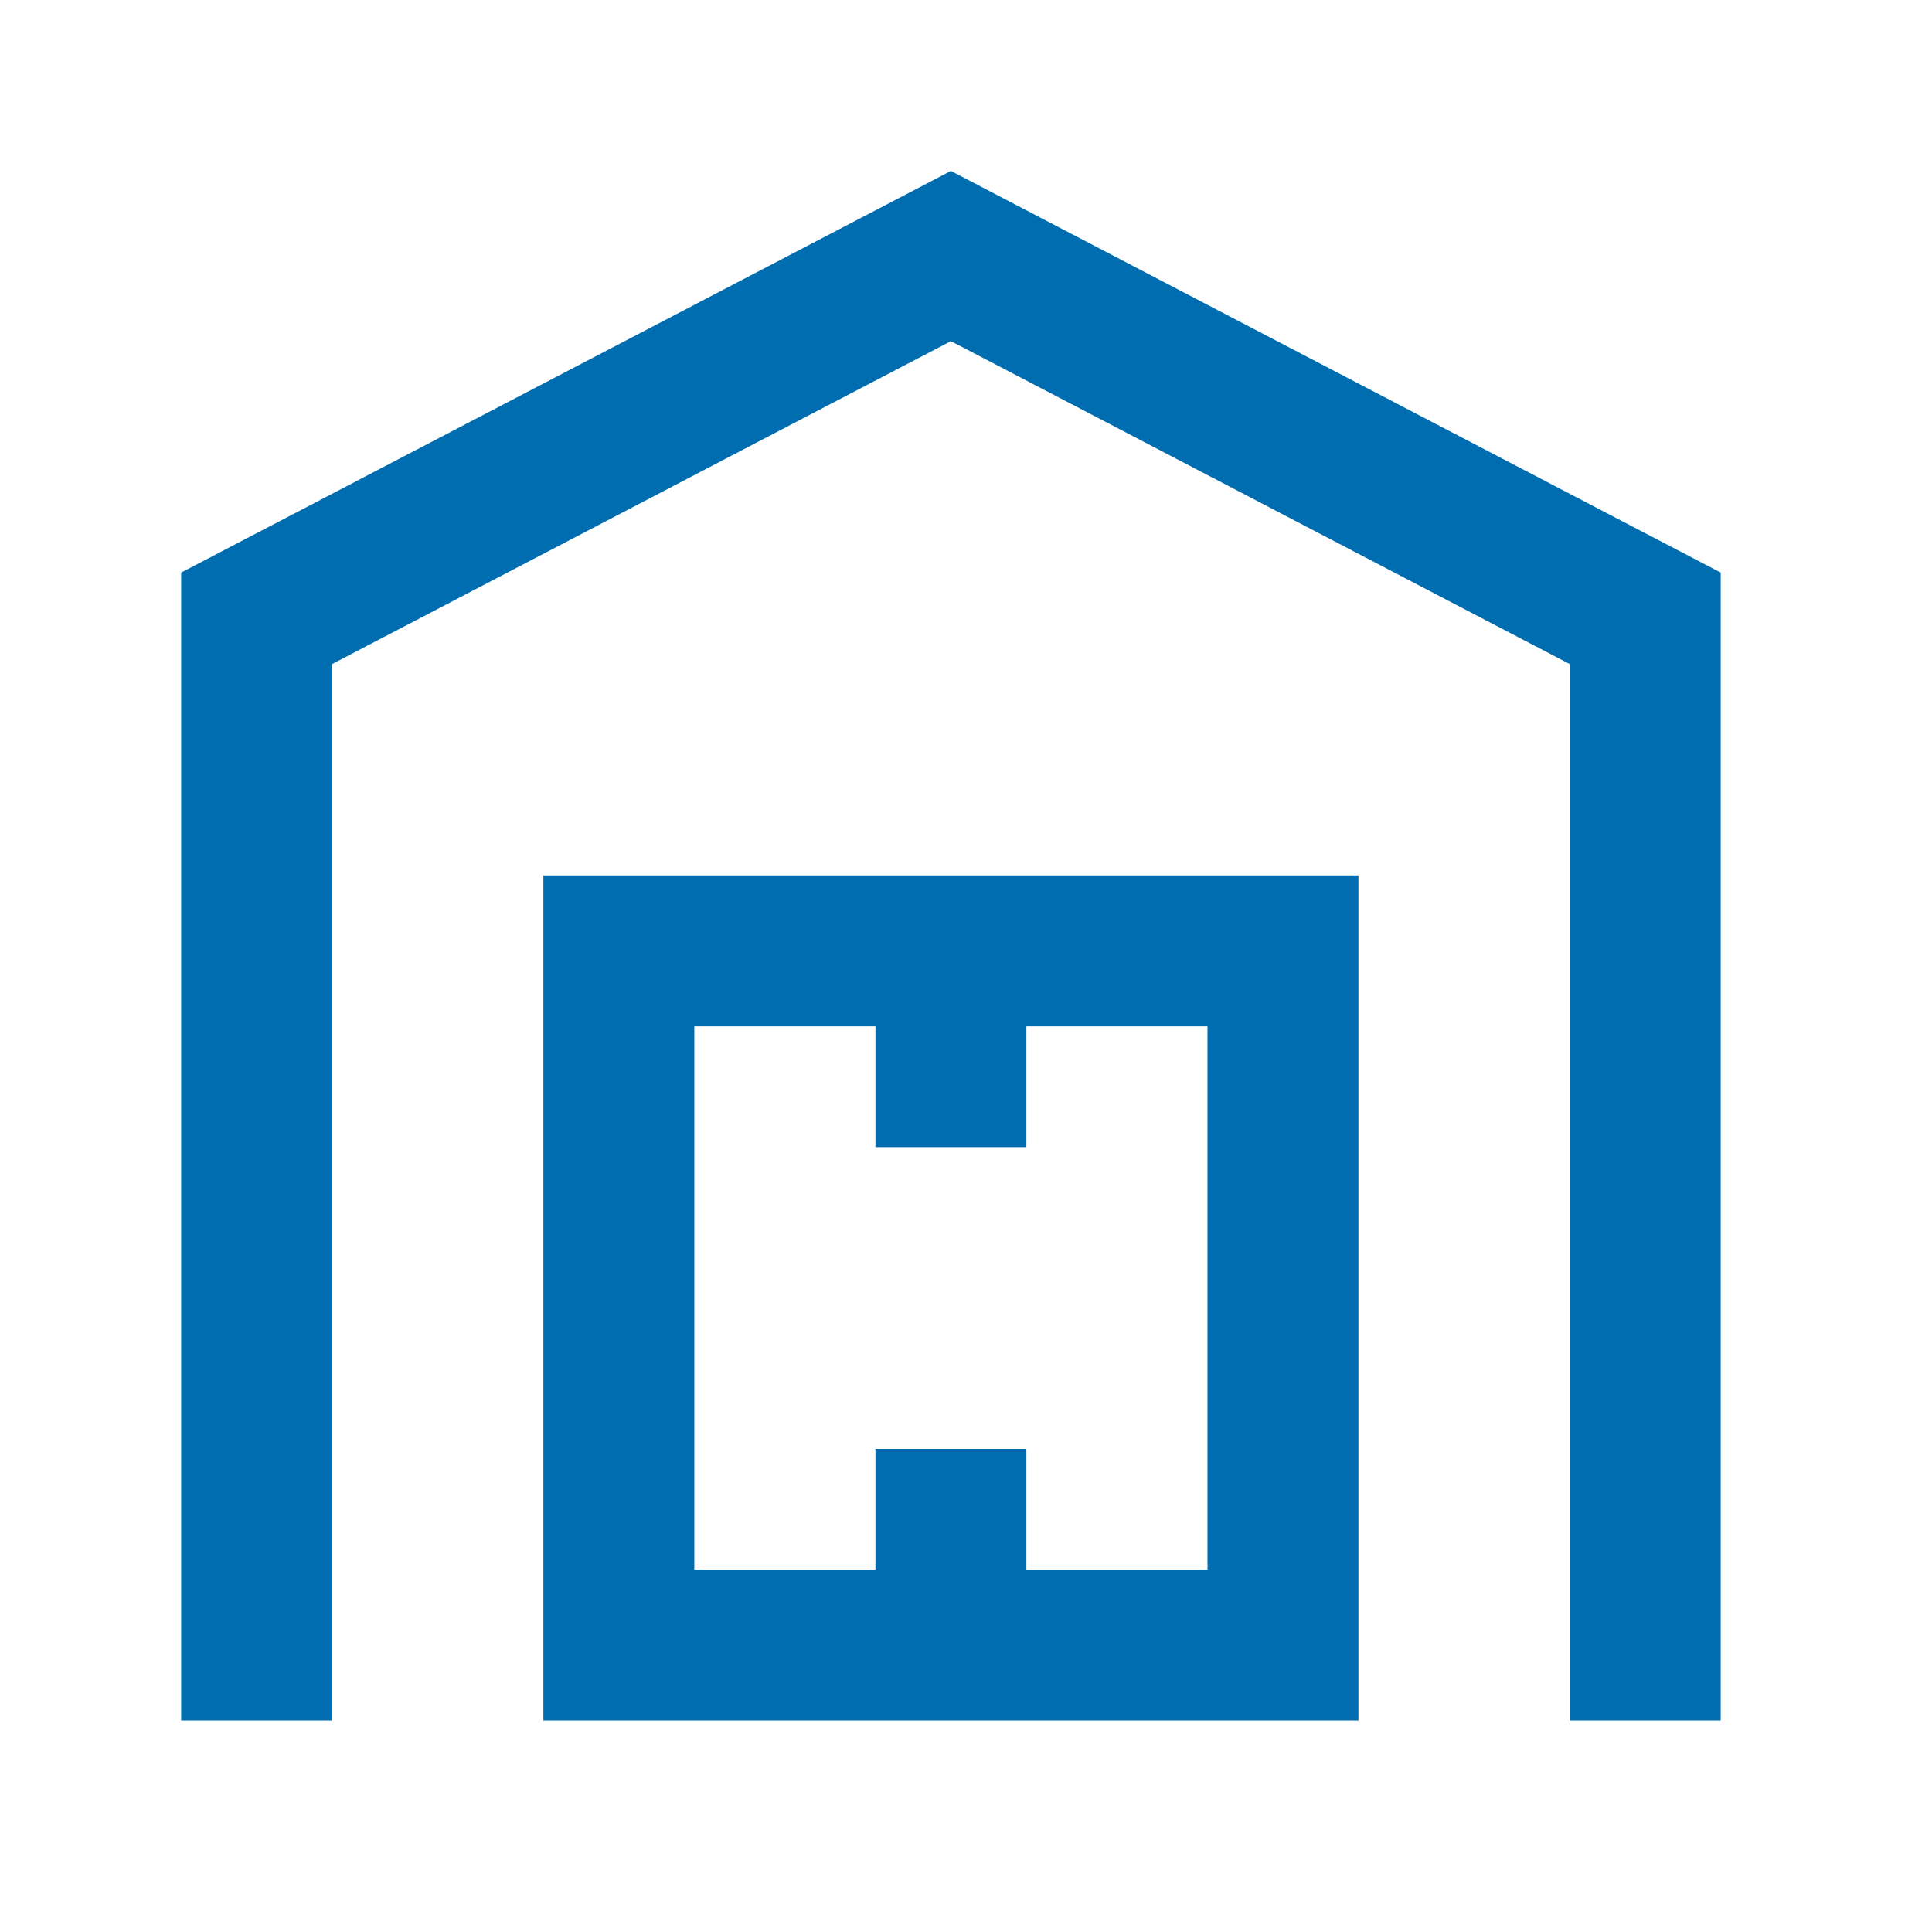 <?xml version="1.0" standalone="no"?><!DOCTYPE svg PUBLIC "-//W3C//DTD SVG 1.1//EN" "http://www.w3.org/Graphics/SVG/1.1/DTD/svg11.dtd"><svg t="1758535311014" class="icon" viewBox="0 0 1024 1024" version="1.1" xmlns="http://www.w3.org/2000/svg" p-id="13652" xmlns:xlink="http://www.w3.org/1999/xlink" width="48" height="48"><path d="M504 90.608L96 303.472V912h80V351.968l328-171.136L832 351.968V912h80V303.472L504 90.608zM288 912h432V464H288v448z m80-368h96v64h80v-64h96v288h-96v-64h-80v64h-96V544z" fill="#006db1" p-id="13653"></path></svg>